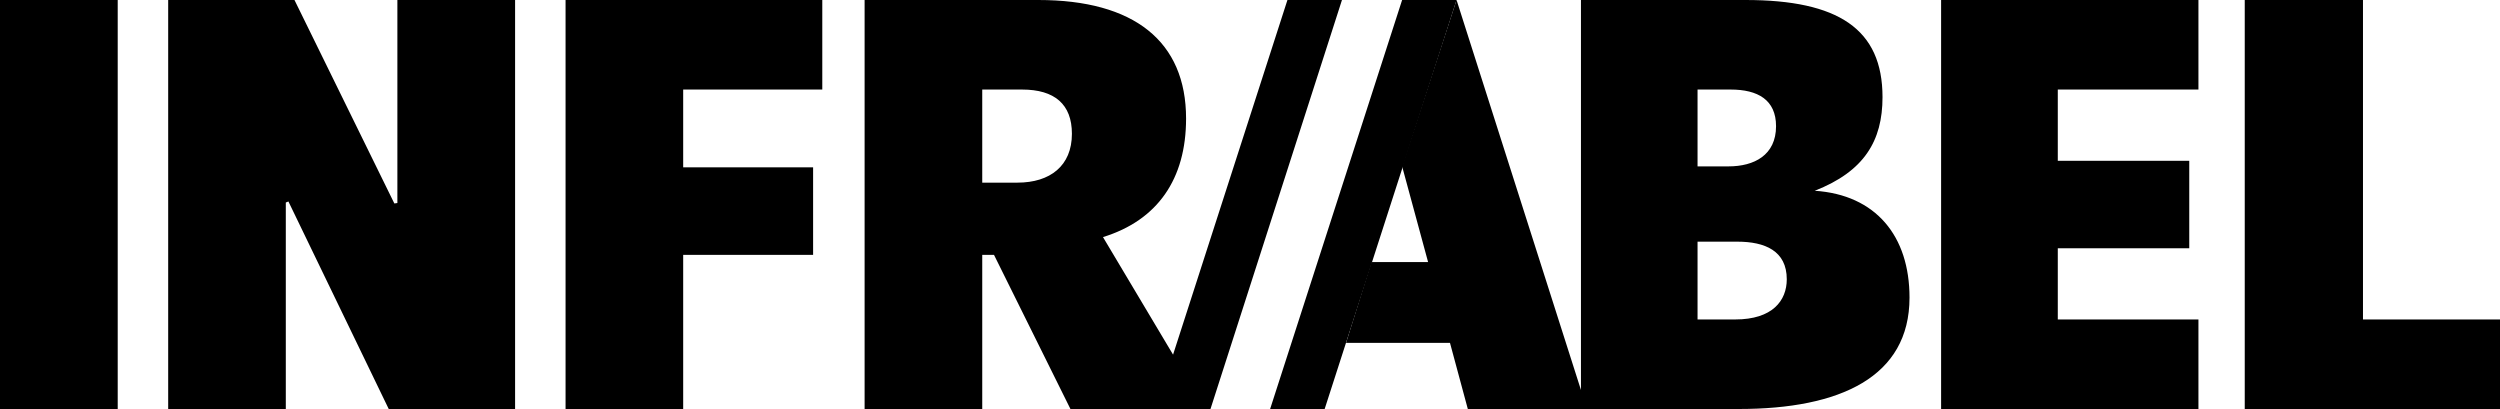 <?xml version="1.0" encoding="UTF-8"?> <svg xmlns="http://www.w3.org/2000/svg" width="165" height="27" viewBox="0 0 165 27" fill="none"><path d="M0 0V27H7.769V0H0ZM11.1 0V26.994H18.863V13.366L19.035 13.297L25.656 26.994H33.996V0H26.227V13.4L26.027 13.429L19.435 0H11.1ZM37.327 0V26.994H45.09V16.823H53.665V11.044H45.09V5.91H54.271V0H37.327ZM57.064 0V26.994H64.828V16.823H65.605L70.649 26.994H79.561L72.797 15.648C76.395 14.539 78.281 11.823 78.281 7.827C78.281 2.724 74.851 0 68.53 0H57.064ZM96.133 0L92.54 10.981L94.254 17.296H90.518L88.838 22.63H95.699L96.876 26.994H104.742H114.762C121.453 26.994 126.028 24.88 126.028 19.641C126.028 15.578 123.807 12.859 119.773 12.59C123.034 11.314 124.246 9.3 124.246 6.412C124.246 1.912 121.323 0 115.202 0H104.343V25.739L96.133 0ZM128.113 0V26.994H145.097V21.084H135.814V16.384H144.491V10.611H135.814V5.91H145.097V0H128.113ZM148.153 0V26.994H165V21.084H155.957V0H148.153ZM64.828 5.91H67.456C69.608 5.91 70.746 6.883 70.746 8.831C70.746 10.947 69.305 12.054 67.153 12.054H64.828V5.91ZM112.038 5.91H114.225C116.008 5.91 117.219 6.583 117.219 8.329C117.219 10.242 115.77 10.981 114.088 10.981H112.038V5.91ZM112.038 15.95H114.665C116.482 15.95 117.927 16.552 117.927 18.432C117.927 19.843 116.983 21.084 114.528 21.084H112.038V15.95Z" fill="black"></path><path d="M84.971 0L76.265 26.994H79.892L88.57 0H84.971ZM92.54 0L83.828 26.994H87.427L96.133 0H92.54Z" fill="black"></path></svg> 